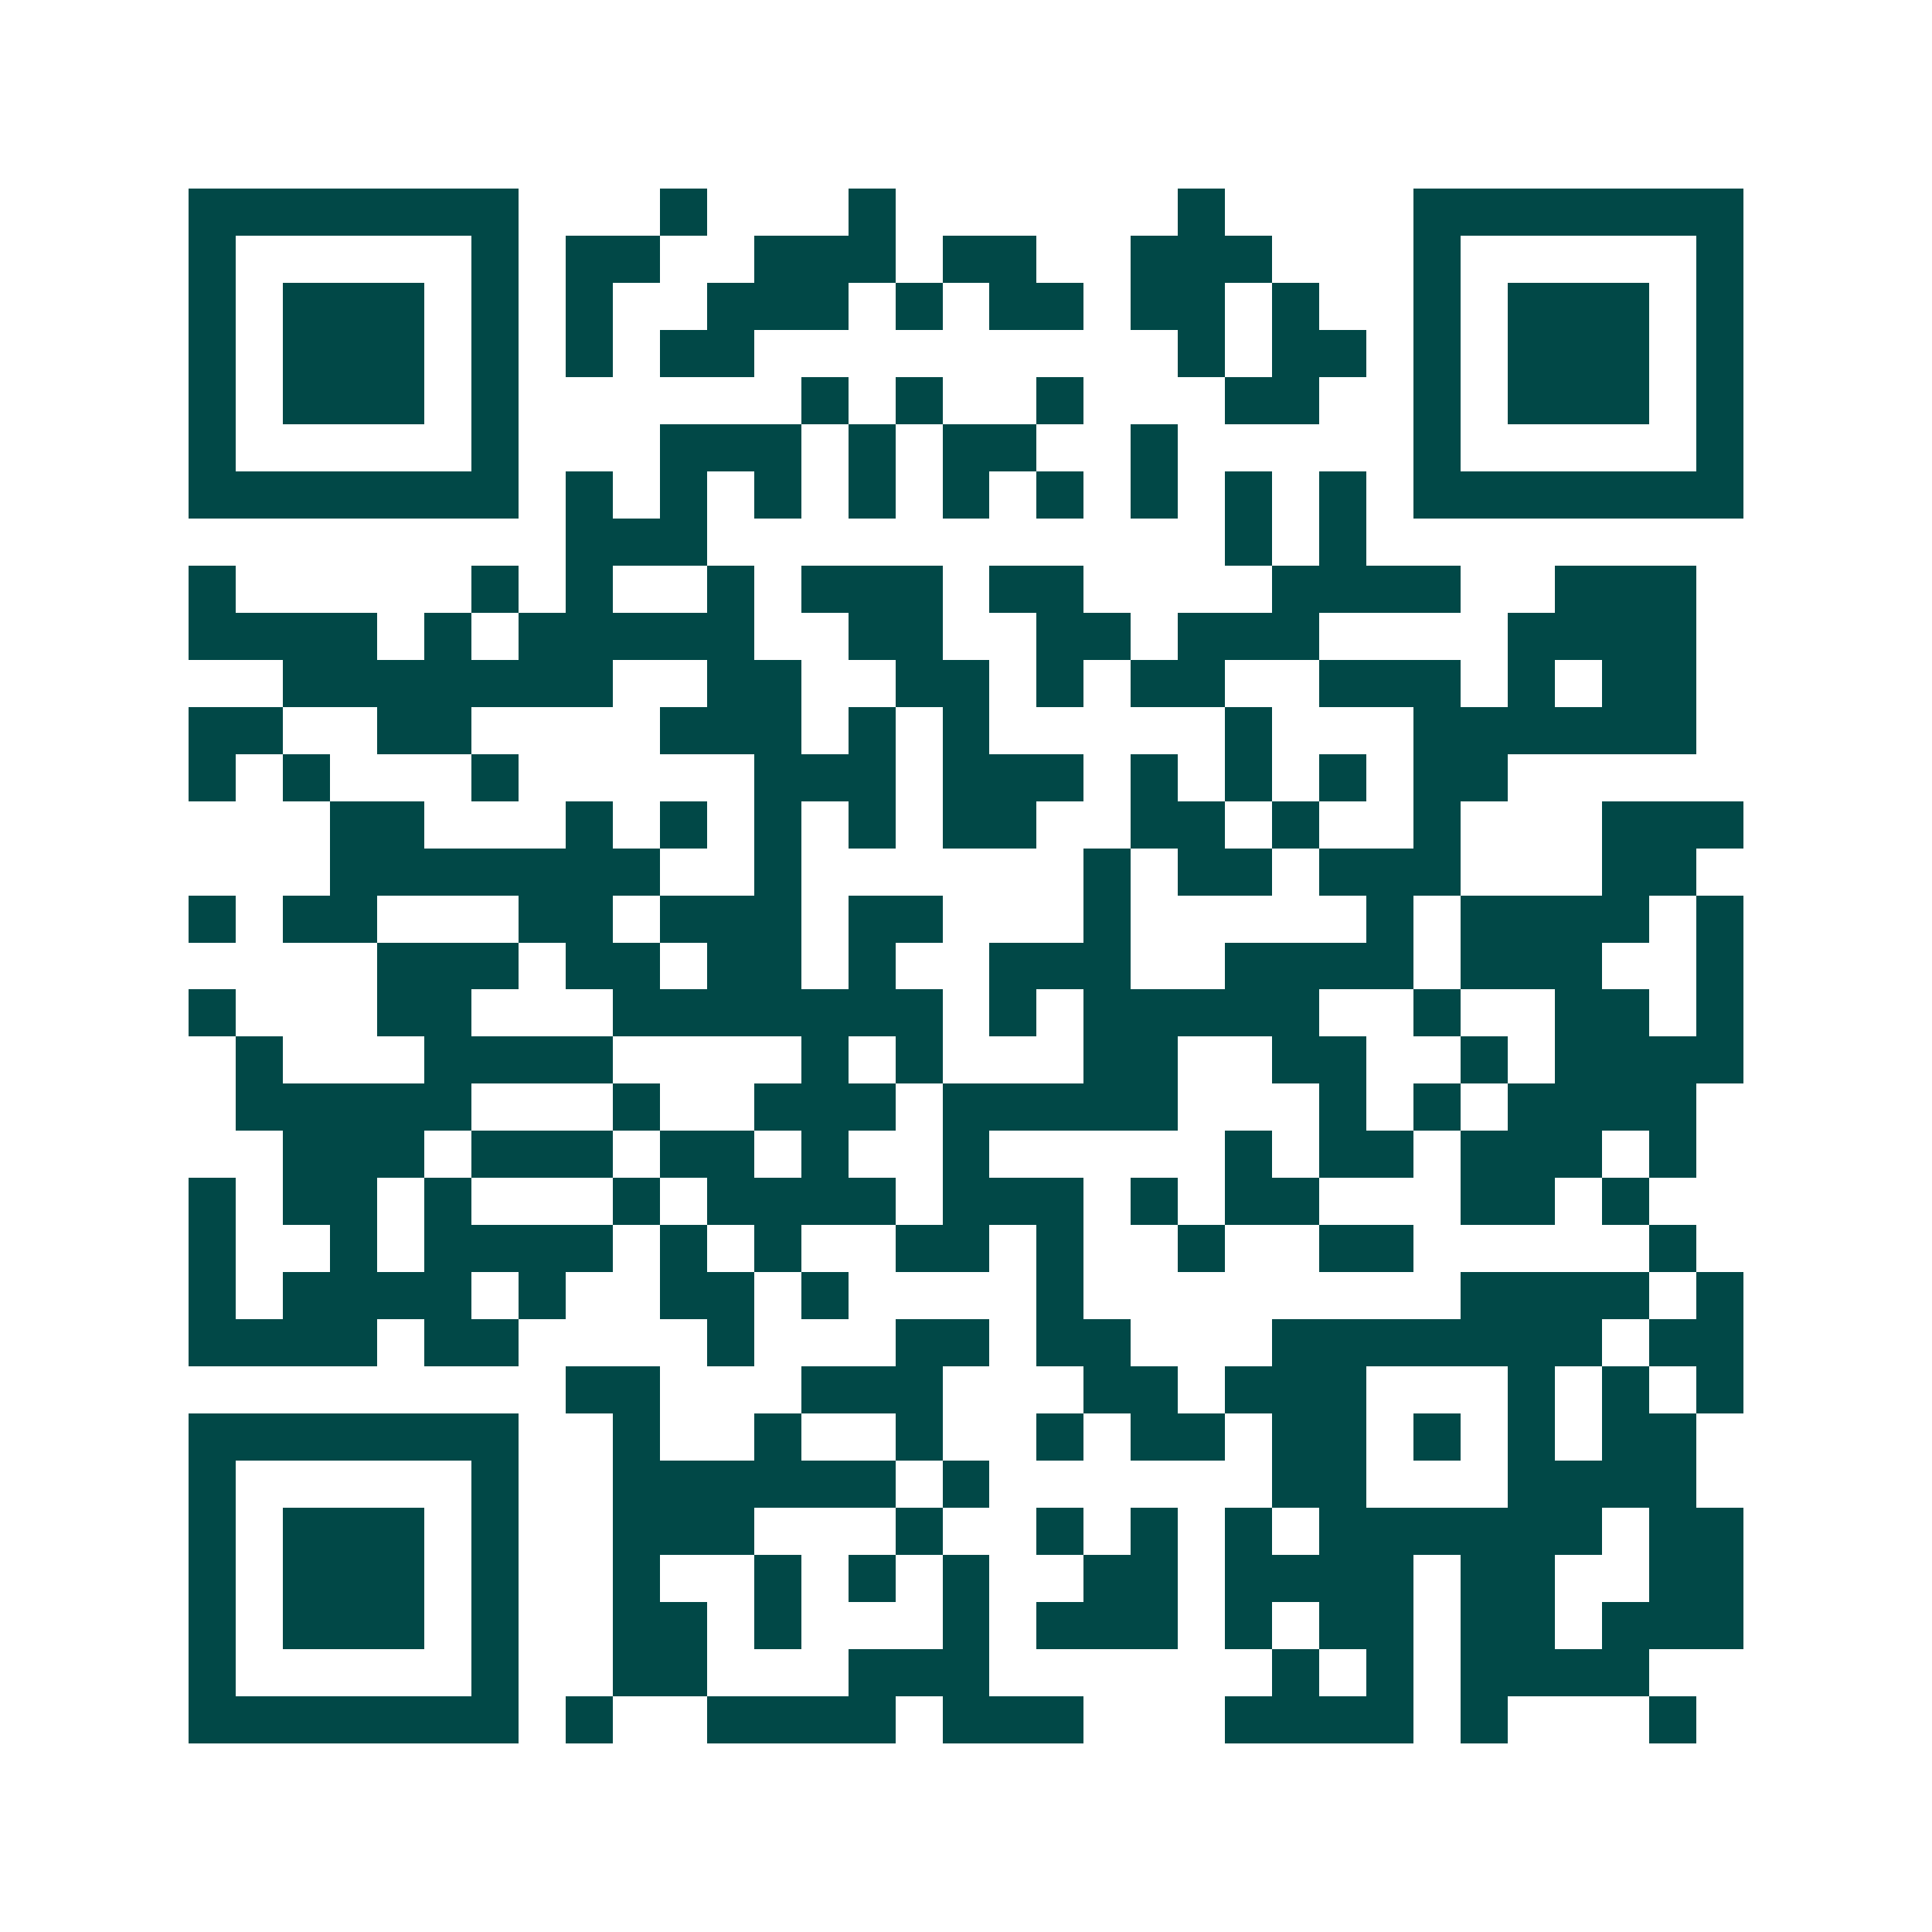 <svg xmlns="http://www.w3.org/2000/svg" width="200" height="200" viewBox="0 0 41 41" shape-rendering="crispEdges"><path fill="#ffffff" d="M0 0h41v41H0z"/><path stroke="#014847" d="M4 4.5h7m3 0h1m3 0h1m6 0h1m4 0h7M4 5.5h1m5 0h1m1 0h2m2 0h3m1 0h2m2 0h3m3 0h1m5 0h1M4 6.5h1m1 0h3m1 0h1m1 0h1m2 0h3m1 0h1m1 0h2m1 0h2m1 0h1m2 0h1m1 0h3m1 0h1M4 7.5h1m1 0h3m1 0h1m1 0h1m1 0h2m9 0h1m1 0h2m1 0h1m1 0h3m1 0h1M4 8.5h1m1 0h3m1 0h1m6 0h1m1 0h1m2 0h1m3 0h2m2 0h1m1 0h3m1 0h1M4 9.5h1m5 0h1m3 0h3m1 0h1m1 0h2m2 0h1m5 0h1m5 0h1M4 10.5h7m1 0h1m1 0h1m1 0h1m1 0h1m1 0h1m1 0h1m1 0h1m1 0h1m1 0h1m1 0h7M12 11.5h3m11 0h1m1 0h1M4 12.5h1m5 0h1m1 0h1m2 0h1m1 0h3m1 0h2m4 0h4m2 0h3M4 13.5h4m1 0h1m1 0h5m2 0h2m2 0h2m1 0h3m4 0h4M6 14.5h7m2 0h2m2 0h2m1 0h1m1 0h2m2 0h3m1 0h1m1 0h2M4 15.5h2m2 0h2m4 0h3m1 0h1m1 0h1m5 0h1m3 0h6M4 16.5h1m1 0h1m3 0h1m5 0h3m1 0h3m1 0h1m1 0h1m1 0h1m1 0h2M7 17.5h2m3 0h1m1 0h1m1 0h1m1 0h1m1 0h2m2 0h2m1 0h1m2 0h1m3 0h3M7 18.5h7m2 0h1m6 0h1m1 0h2m1 0h3m3 0h2M4 19.5h1m1 0h2m3 0h2m1 0h3m1 0h2m3 0h1m5 0h1m1 0h4m1 0h1M8 20.5h3m1 0h2m1 0h2m1 0h1m2 0h3m2 0h4m1 0h3m2 0h1M4 21.5h1m3 0h2m3 0h7m1 0h1m1 0h5m2 0h1m2 0h2m1 0h1M5 22.5h1m3 0h4m4 0h1m1 0h1m3 0h2m2 0h2m2 0h1m1 0h4M5 23.5h5m3 0h1m2 0h3m1 0h5m3 0h1m1 0h1m1 0h4M6 24.5h3m1 0h3m1 0h2m1 0h1m2 0h1m5 0h1m1 0h2m1 0h3m1 0h1M4 25.5h1m1 0h2m1 0h1m3 0h1m1 0h4m1 0h3m1 0h1m1 0h2m3 0h2m1 0h1M4 26.5h1m2 0h1m1 0h4m1 0h1m1 0h1m2 0h2m1 0h1m2 0h1m2 0h2m5 0h1M4 27.5h1m1 0h4m1 0h1m2 0h2m1 0h1m4 0h1m8 0h4m1 0h1M4 28.5h4m1 0h2m4 0h1m3 0h2m1 0h2m3 0h7m1 0h2M12 29.5h2m3 0h3m3 0h2m1 0h3m3 0h1m1 0h1m1 0h1M4 30.5h7m2 0h1m2 0h1m2 0h1m2 0h1m1 0h2m1 0h2m1 0h1m1 0h1m1 0h2M4 31.5h1m5 0h1m2 0h6m1 0h1m6 0h2m3 0h4M4 32.5h1m1 0h3m1 0h1m2 0h3m3 0h1m2 0h1m1 0h1m1 0h1m1 0h6m1 0h2M4 33.5h1m1 0h3m1 0h1m2 0h1m2 0h1m1 0h1m1 0h1m2 0h2m1 0h4m1 0h2m2 0h2M4 34.5h1m1 0h3m1 0h1m2 0h2m1 0h1m3 0h1m1 0h3m1 0h1m1 0h2m1 0h2m1 0h3M4 35.5h1m5 0h1m2 0h2m3 0h3m6 0h1m1 0h1m1 0h4M4 36.5h7m1 0h1m2 0h4m1 0h3m3 0h4m1 0h1m3 0h1"/></svg>
